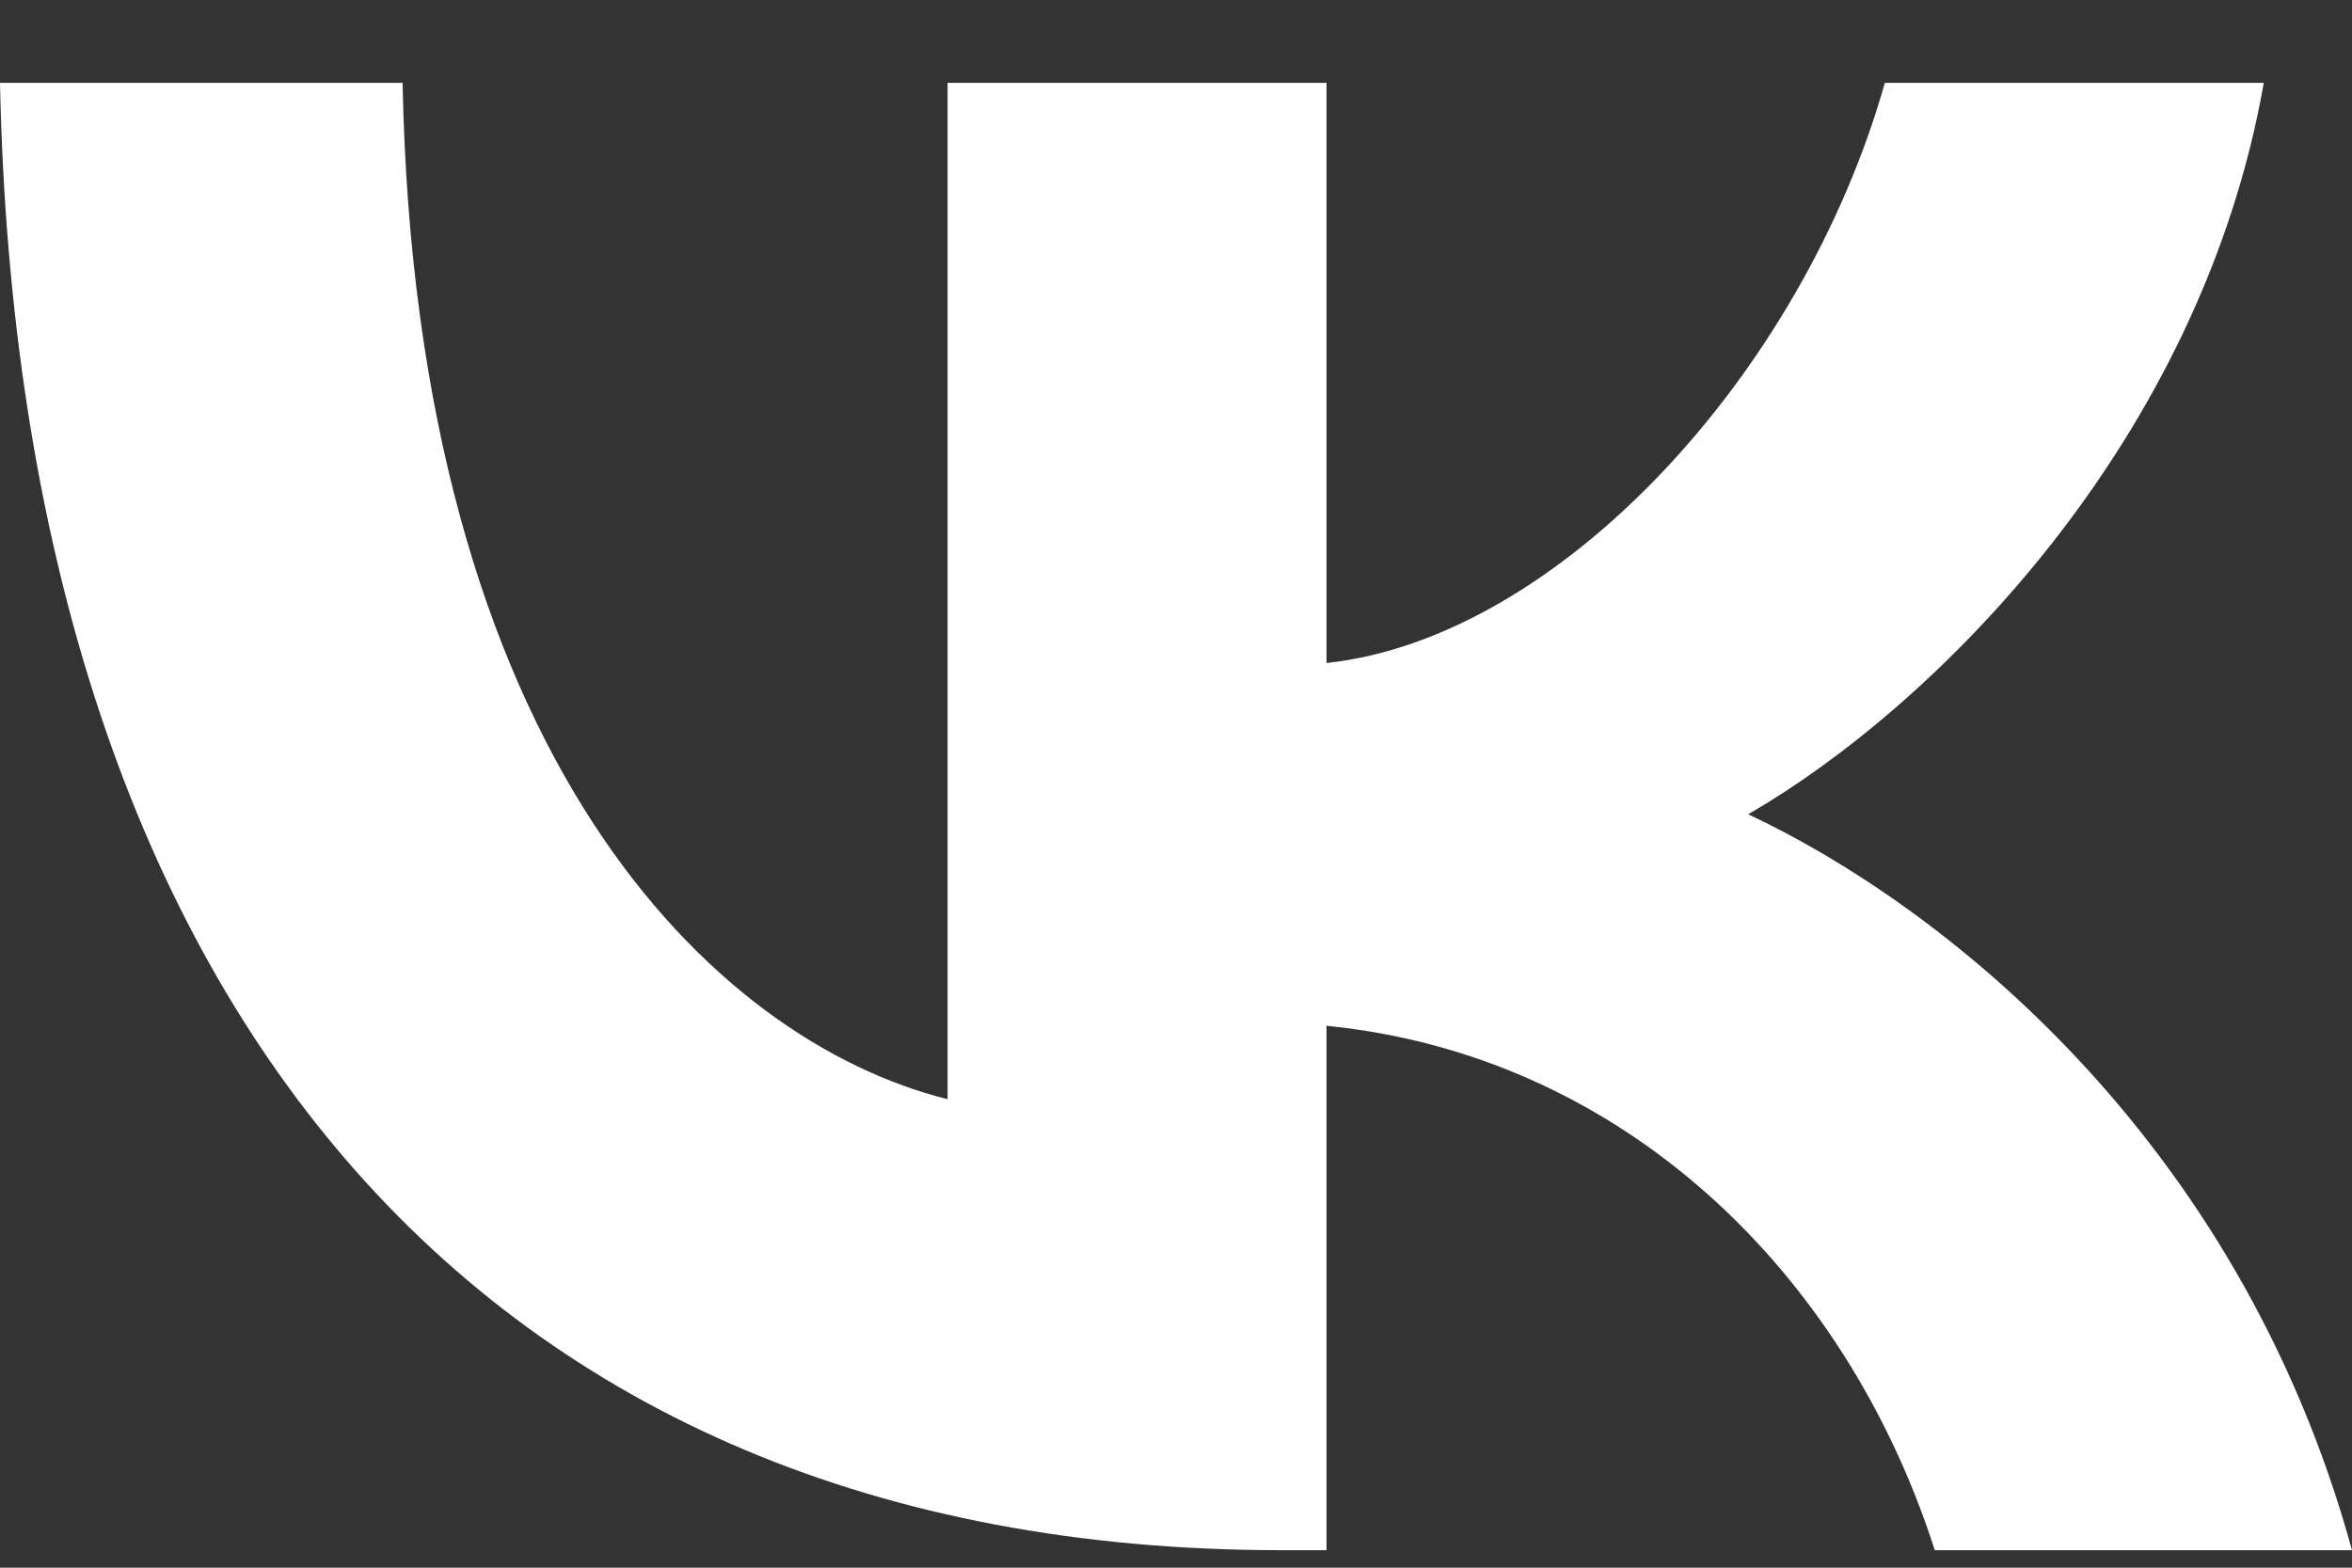 <?xml version="1.0" encoding="UTF-8"?> <svg xmlns="http://www.w3.org/2000/svg" width="18" height="12" viewBox="0 0 18 12" fill="none"><rect x="0" y="0" width="18" height="12" fill="#333333" stroke="none"/> <path d="M9.804 11.866C3.654 11.866 0.146 7.649 0 0.634L3.081 0.634C3.182 5.783 5.453 7.964 7.252 8.414L7.252 0.634L10.152 0.634V5.075C11.929 4.884 13.795 2.86 14.425 0.634L17.325 0.634C16.842 3.377 14.818 5.401 13.379 6.233C14.818 6.907 17.123 8.672 18 11.866H14.807C14.121 9.729 12.412 8.077 10.152 7.852L10.152 11.866H9.804Z" fill="white"></path> </svg> 